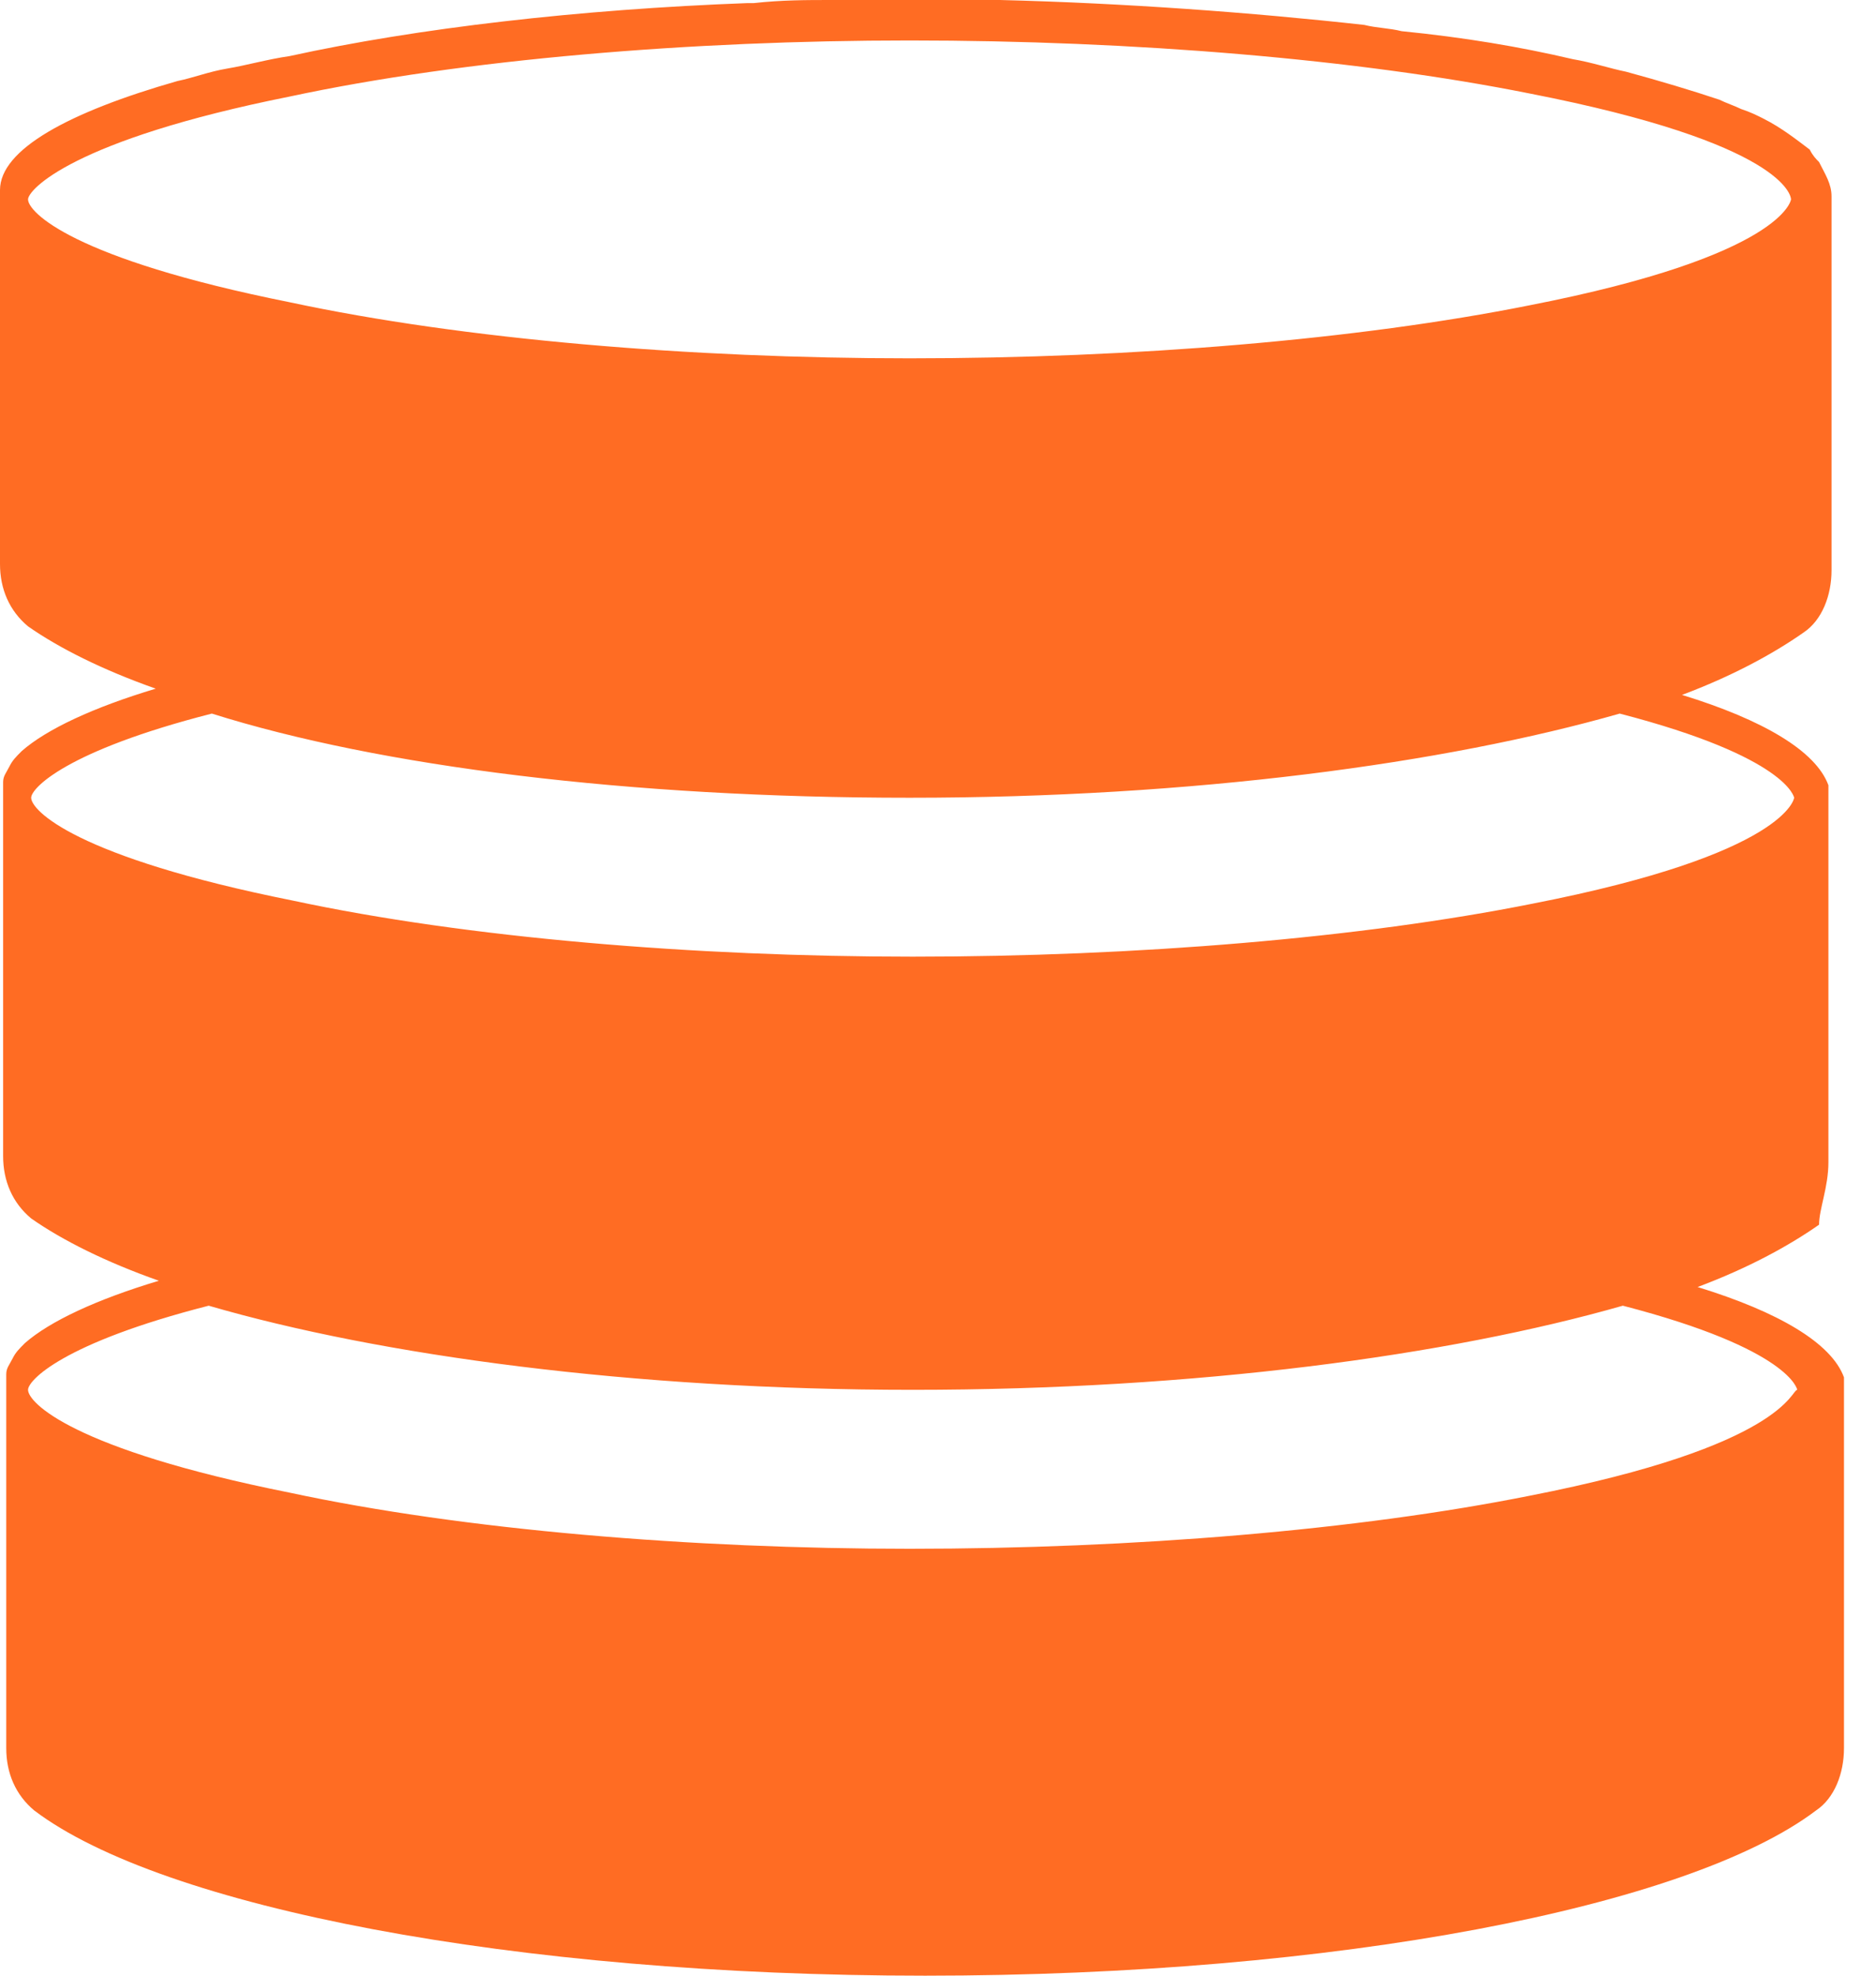 <svg width="57" height="60" viewBox="0 0 57 60" fill="none" xmlns="http://www.w3.org/2000/svg">
<path d="M55.554 35.299V23.942V23.848C55.176 22.807 53.566 21.86 51.106 21.104C52.62 20.536 53.85 19.873 54.797 19.211C55.365 18.833 55.649 18.076 55.649 17.319V5.962C55.649 5.584 55.459 5.299 55.27 4.921C55.176 4.826 55.081 4.731 54.986 4.543C54.608 4.259 54.135 3.88 53.567 3.596C53.378 3.501 53.189 3.406 52.904 3.312C52.715 3.218 52.431 3.123 52.242 3.028C51.39 2.744 50.443 2.46 49.402 2.177C48.929 2.082 48.361 1.893 47.793 1.798C46.184 1.42 44.481 1.135 42.588 0.947C42.21 0.852 41.831 0.852 41.453 0.757C38.045 0.379 34.165 0.094 30.38 0H29.338H27.919H27.825H25.269C24.512 0 23.755 6.3461e-07 22.903 0.094H22.714C17.604 0.284 12.682 0.852 8.802 1.703C8.139 1.798 7.477 1.987 6.909 2.081C6.341 2.176 5.868 2.365 5.395 2.46C2.082 3.406 0 4.542 0 5.772V17.129C0 17.886 0.284 18.548 0.852 19.022C1.798 19.684 3.123 20.347 4.732 20.914C2.839 21.482 1.419 22.145 0.663 22.807C0.473 22.997 0.379 23.091 0.285 23.28C0.19 23.47 0.095 23.564 0.095 23.754V35.11C0.095 35.867 0.379 36.53 0.947 37.003C1.893 37.666 3.218 38.328 4.827 38.895C2.934 39.463 1.514 40.126 0.758 40.788C0.568 40.978 0.474 41.072 0.38 41.261C0.285 41.451 0.19 41.545 0.19 41.735V53.092C0.19 53.849 0.474 54.511 1.042 54.984C4.922 57.918 15.616 60 28.109 60C40.602 60 51.296 57.918 55.176 54.984C55.744 54.606 56.027 53.849 56.027 53.092V41.924V41.83C55.649 40.789 54.04 39.842 51.579 39.086C53.094 38.518 54.324 37.855 55.27 37.193C55.27 36.719 55.554 36.056 55.554 35.299L55.554 35.299ZM46.468 45.426C41.263 46.467 34.449 47.035 27.635 47.035C21.01 47.035 14.102 46.467 8.802 45.331C2.177 44.007 0.852 42.587 0.852 42.208C0.852 41.925 1.893 40.789 6.341 39.653C11.546 41.167 19.212 42.208 27.73 42.208C36.342 42.208 44.008 41.167 49.308 39.653C54.418 40.978 54.607 42.208 54.607 42.208C54.419 42.208 54.23 43.911 46.469 45.426L46.468 45.426ZM27.635 24.227C36.247 24.227 43.913 23.185 49.213 21.671C54.323 22.996 54.513 24.227 54.513 24.227C54.513 24.227 54.323 25.93 46.563 27.444C41.358 28.485 34.544 29.053 27.73 29.053C21.105 29.053 14.196 28.485 8.896 27.35C2.272 26.025 0.947 24.605 0.947 24.227C0.947 23.943 1.988 22.807 6.436 21.671C11.547 23.281 19.117 24.227 27.635 24.227L27.635 24.227ZM27.635 1.229C34.449 1.229 41.263 1.797 46.468 2.838C54.229 4.352 54.418 5.961 54.418 6.055C54.418 6.055 54.228 7.759 46.468 9.273C41.263 10.314 34.449 10.882 27.635 10.882C21.01 10.882 14.102 10.314 8.802 9.179C2.177 7.854 0.852 6.434 0.852 6.055C0.852 5.772 2.177 4.257 8.802 2.932C14.101 1.797 21.011 1.229 27.635 1.229V1.229Z" fill="#FF6C23"/>
</svg>
